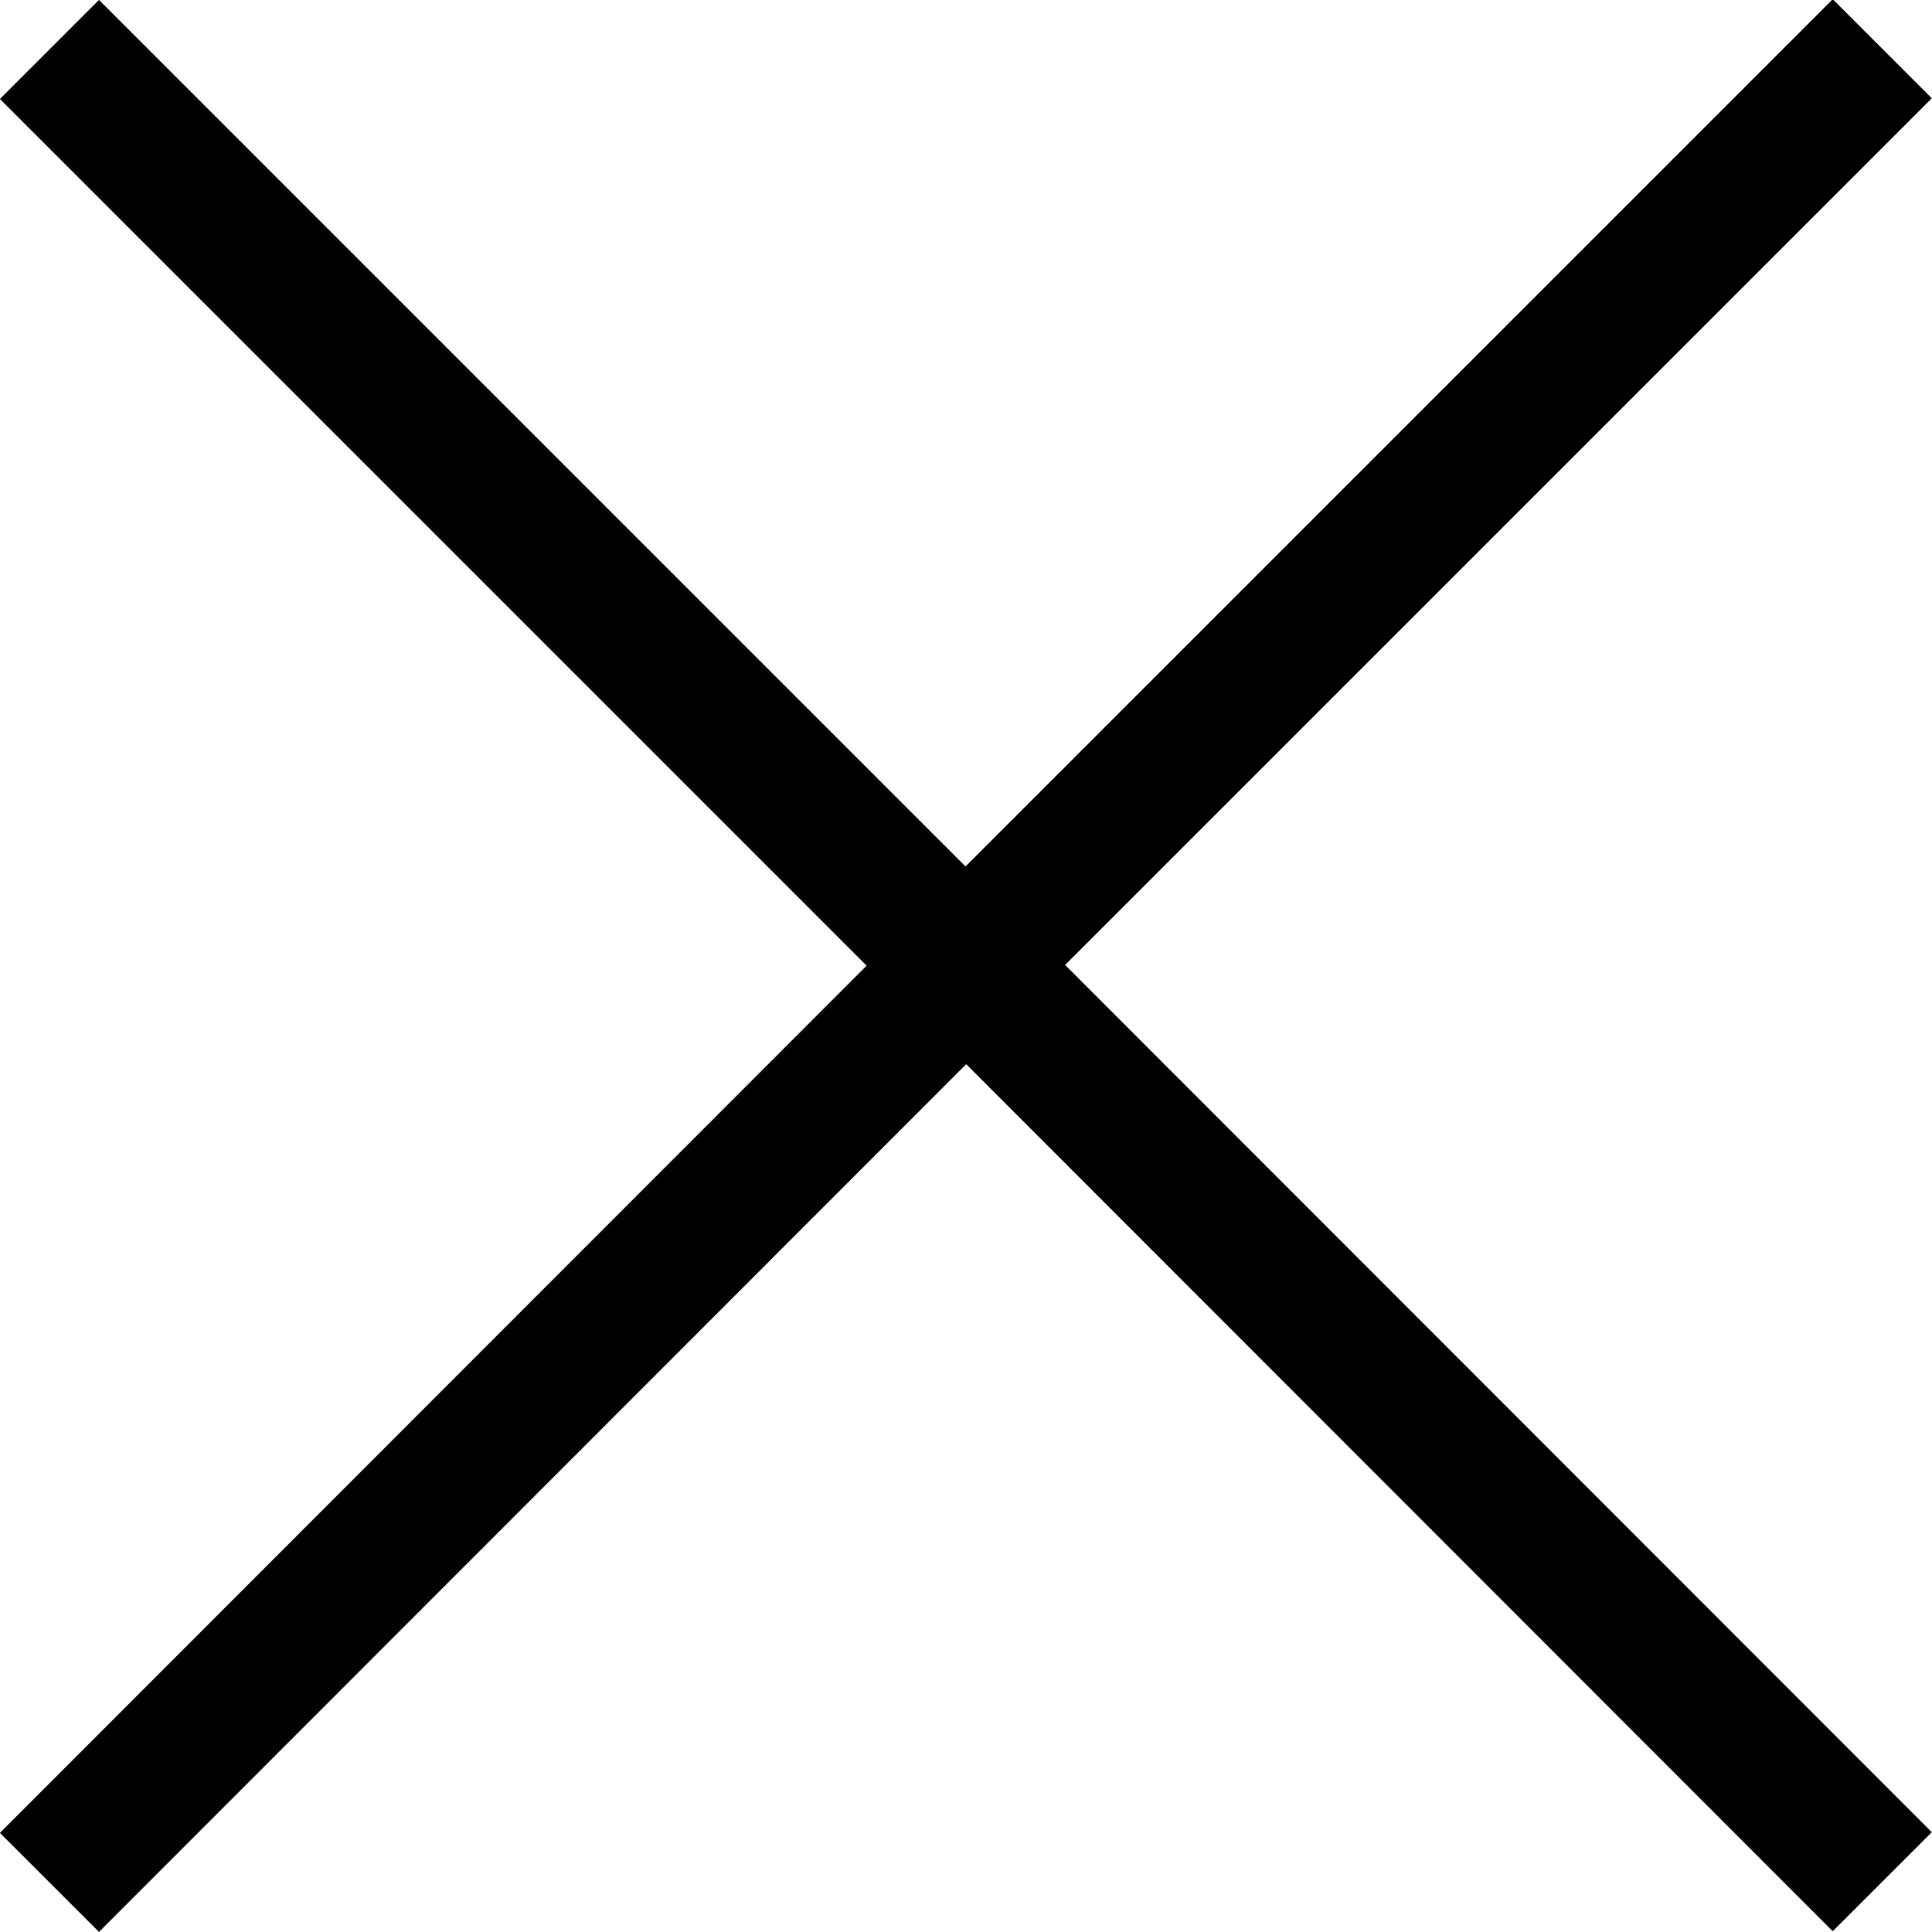 <svg xmlns="http://www.w3.org/2000/svg" width="13.791" height="13.79" viewBox="72.794 26.962 13.791 13.79"><path d="M73.147 27.315l6.54 6.54-6.54 6.544M86.23 27.31l-6.54 6.54 6.54 6.544" fill="none" stroke="#000" stroke-miterlimit="10"/></svg>